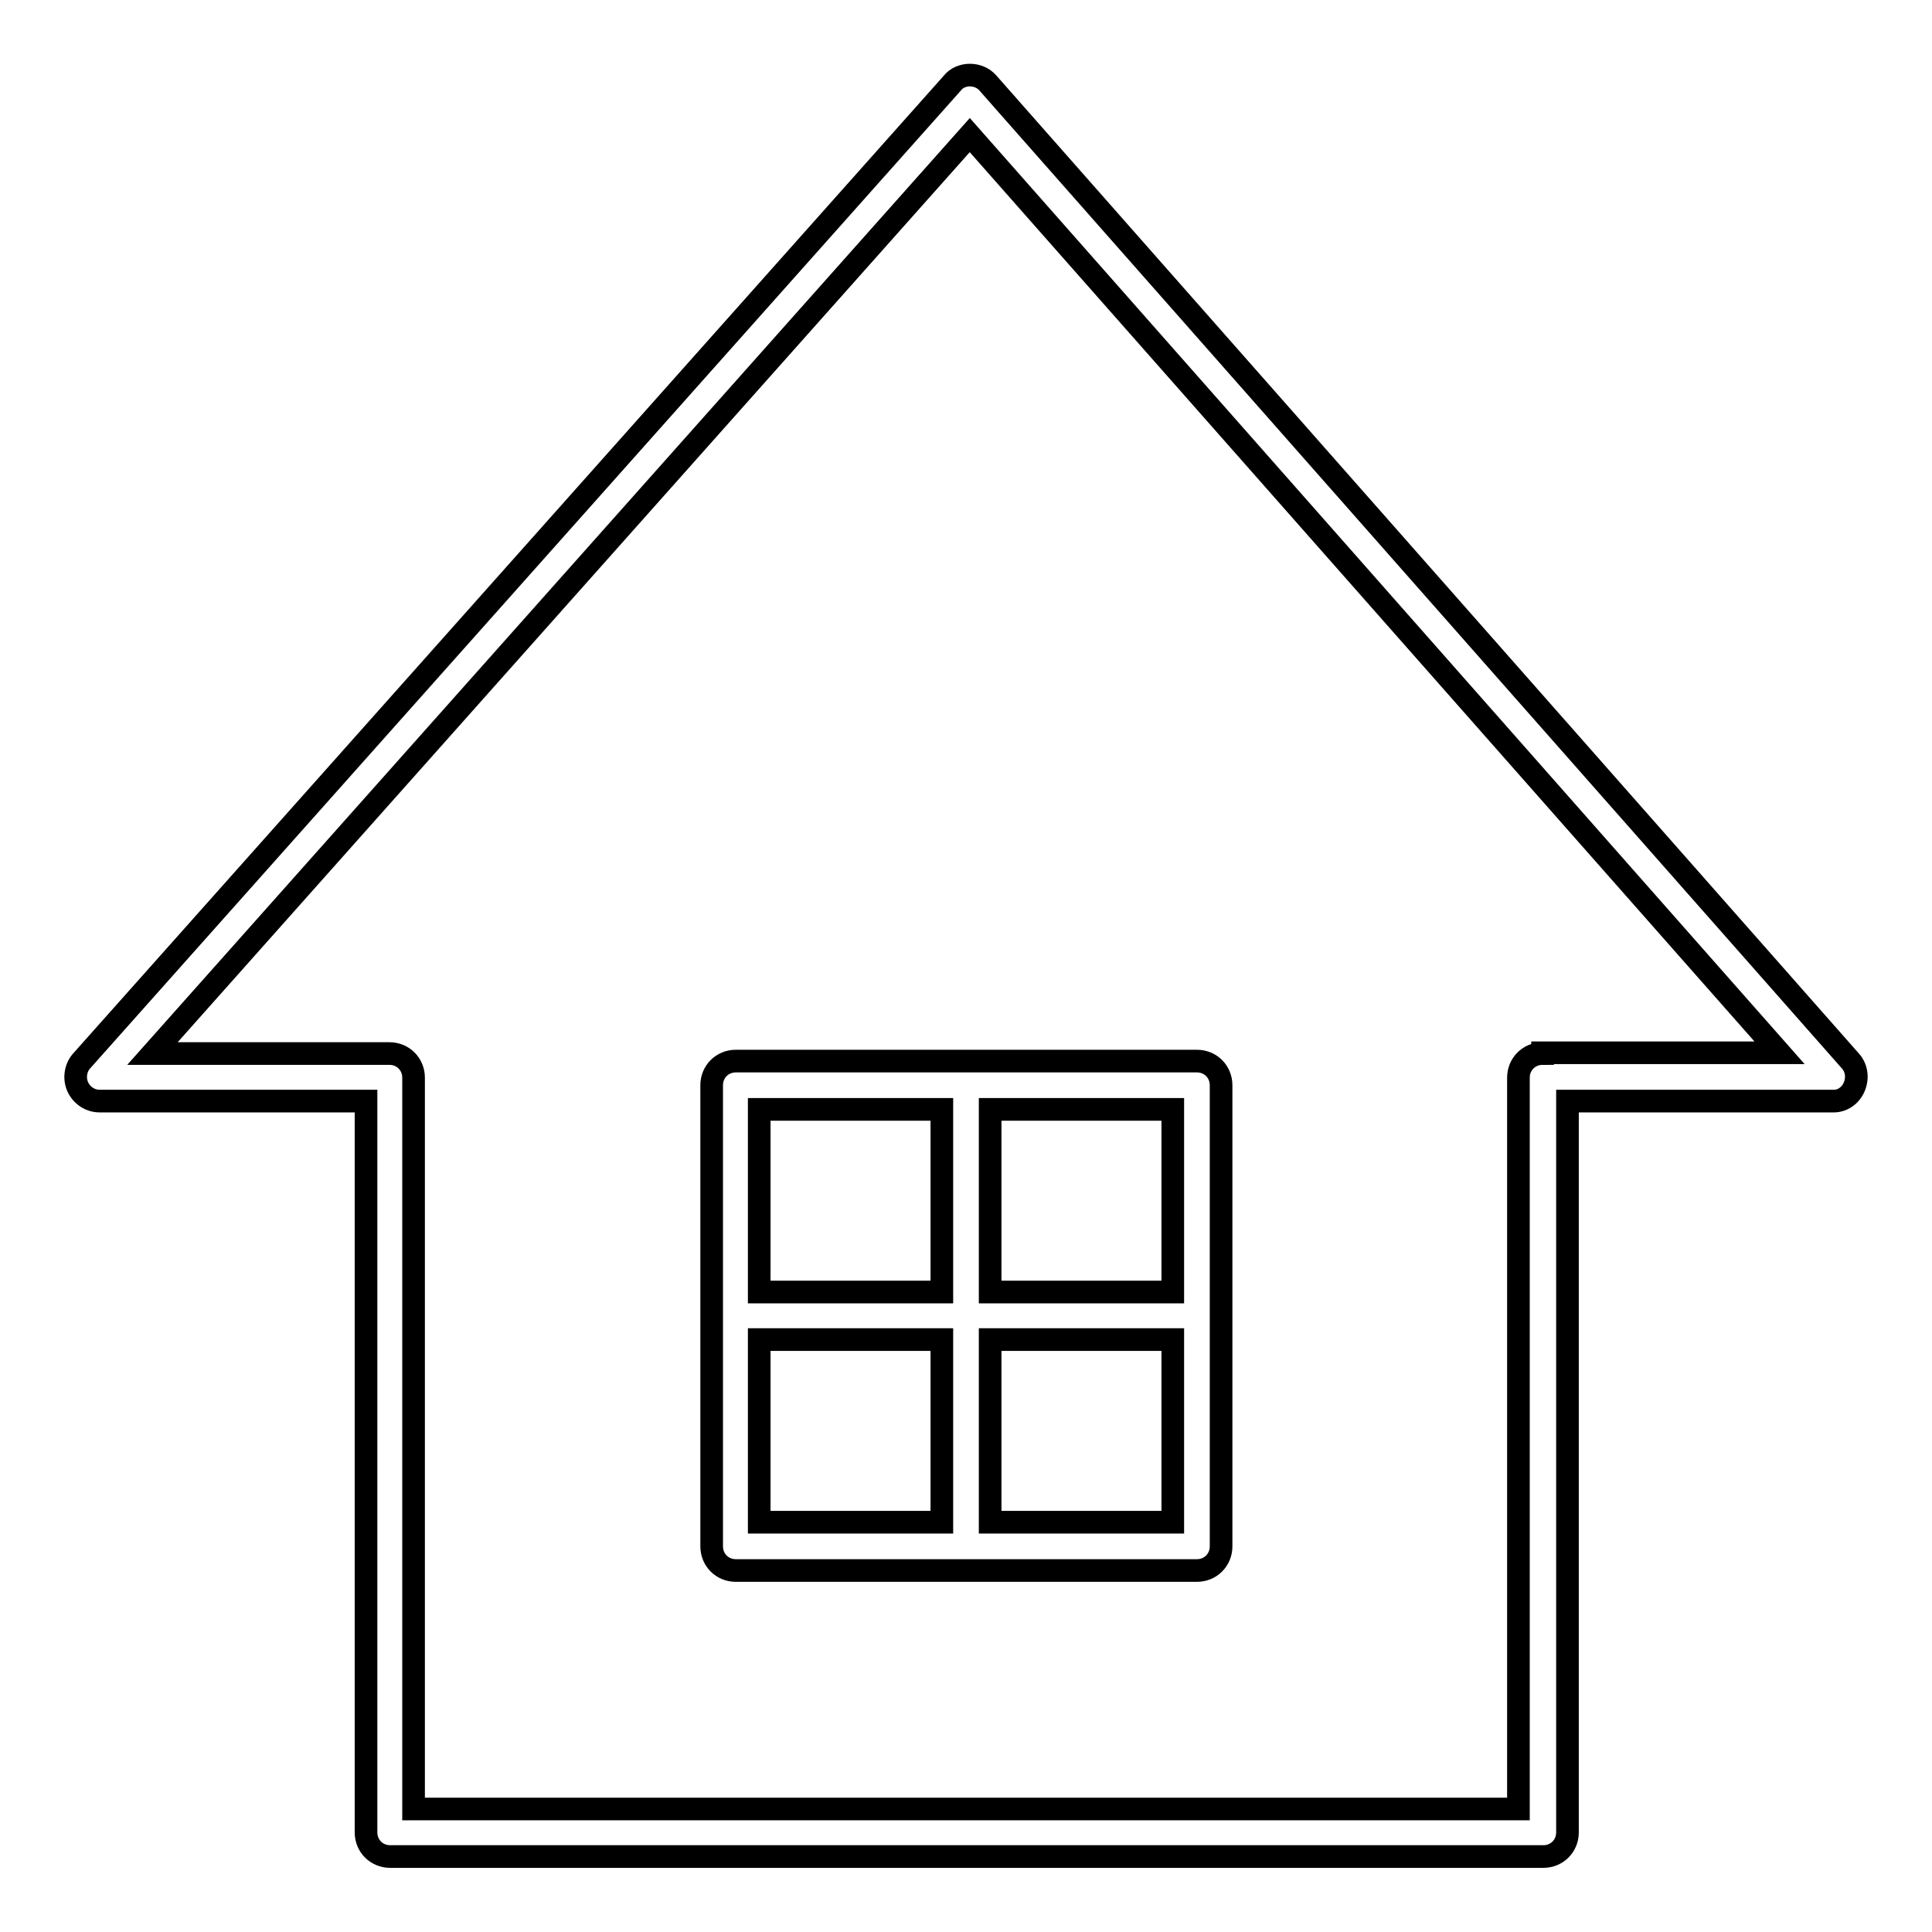 <?xml version="1.0" encoding="utf-8"?>
<!-- Svg Vector Icons : http://www.onlinewebfonts.com/icon -->
<!DOCTYPE svg PUBLIC "-//W3C//DTD SVG 1.1//EN" "http://www.w3.org/Graphics/SVG/1.1/DTD/svg11.dtd">
<svg version="1.1" xmlns="http://www.w3.org/2000/svg" xmlns:xlink="http://www.w3.org/1999/xlink" x="0px" y="0px" viewBox="0 0 256 256" enable-background="new 0 0 256 256" xml:space="preserve">
<g><g><g><path stroke-width="3" fill-opacity="0" stroke="#000000"  d="M245.7,144c0.5-1.2,0.3-2.5-0.5-3.4L130.9,11c-1.2-1.4-3.6-1.4-4.7,0L10.8,140.6c-0.8,0.9-1,2.3-0.5,3.4c0.5,1.1,1.6,1.9,2.9,1.9h35.3v96.9c0,1.8,1.4,3.2,3.2,3.2h152.8c1.8,0,3.2-1.4,3.2-3.2v-96.9h35.3C244.1,145.9,245.2,145.2,245.7,144z M204.4,139.6c-1.8,0-3.2,1.4-3.2,3.2v96.9H54.8v-96.9c0-1.8-1.4-3.2-3.2-3.2H20.2L128.5,17.9l107.3,121.6H204.4L204.4,139.6z"/><path stroke-width="3" fill-opacity="0" stroke="#000000"  d="M94.3,143.8v61.1c0,1.8,1.4,3.2,3.2,3.2h61.1c1.8,0,3.2-1.4,3.2-3.2v-61.1c0-1.8-1.4-3.2-3.2-3.2H97.5C95.7,140.6,94.3,142,94.3,143.8z M131.2,147h24.2v24.2h-24.2V147z M131.2,177.5h24.2v24.2h-24.2V177.5z M100.6,147h24.2v24.2h-24.2V147z M100.6,177.5h24.2v24.2h-24.2V177.5z"/></g><g></g><g></g><g></g><g></g><g></g><g></g><g></g><g></g><g></g><g></g><g></g><g></g><g></g><g></g><g></g></g></g>
</svg>